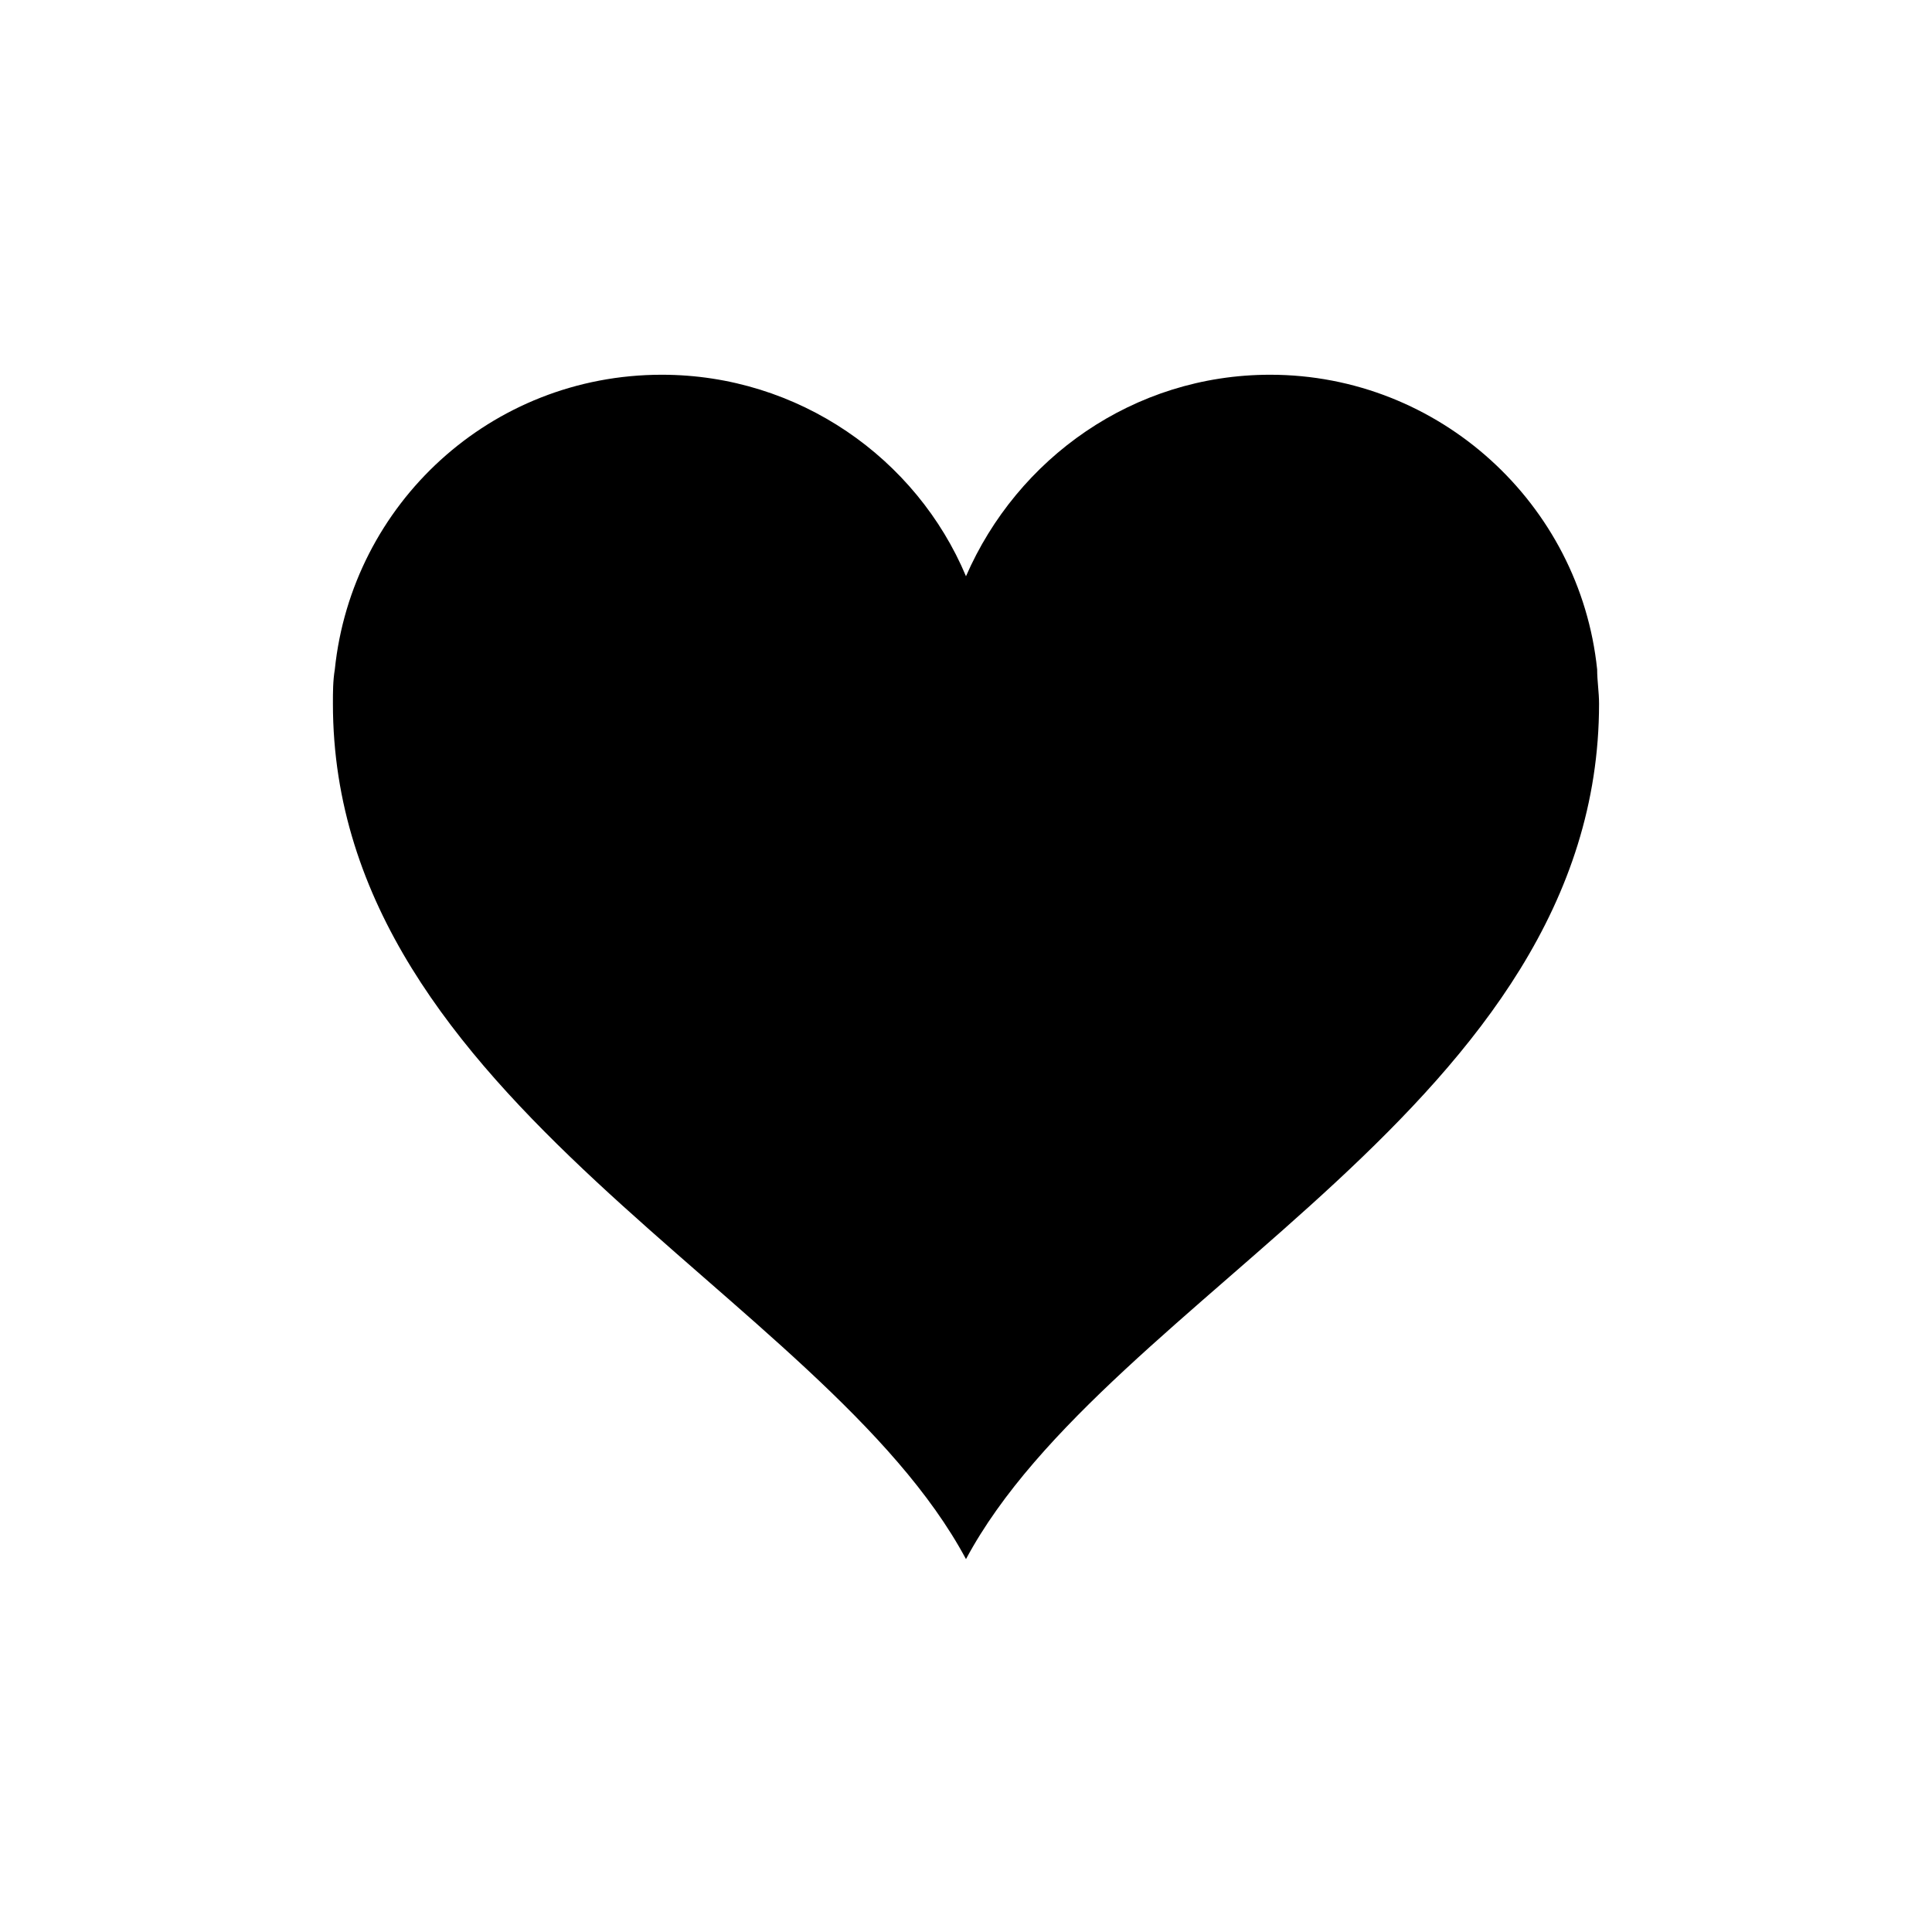 <?xml version="1.0" encoding="UTF-8"?>
<!-- Uploaded to: ICON Repo, www.iconrepo.com, Generator: ICON Repo Mixer Tools -->
<svg fill="#000000" width="800px" height="800px" version="1.1" viewBox="144 144 512 512" xmlns="http://www.w3.org/2000/svg">
 <path d="m567.26 321.4c-4.535-43.832-41.816-78.09-86.656-78.09-36.273 0-67.008 22.168-80.609 53.402-13.098-31.234-44.336-53.402-80.609-53.402-45.344 0-82.121 34.258-86.656 78.09-0.504 3.023-0.504 6.047-0.504 9.07 0 105.8 129.98 156.18 167.77 226.71 37.785-70.535 167.77-120.41 167.77-226.71 0-3.023-0.504-6.047-0.504-9.07z"/>
</svg>